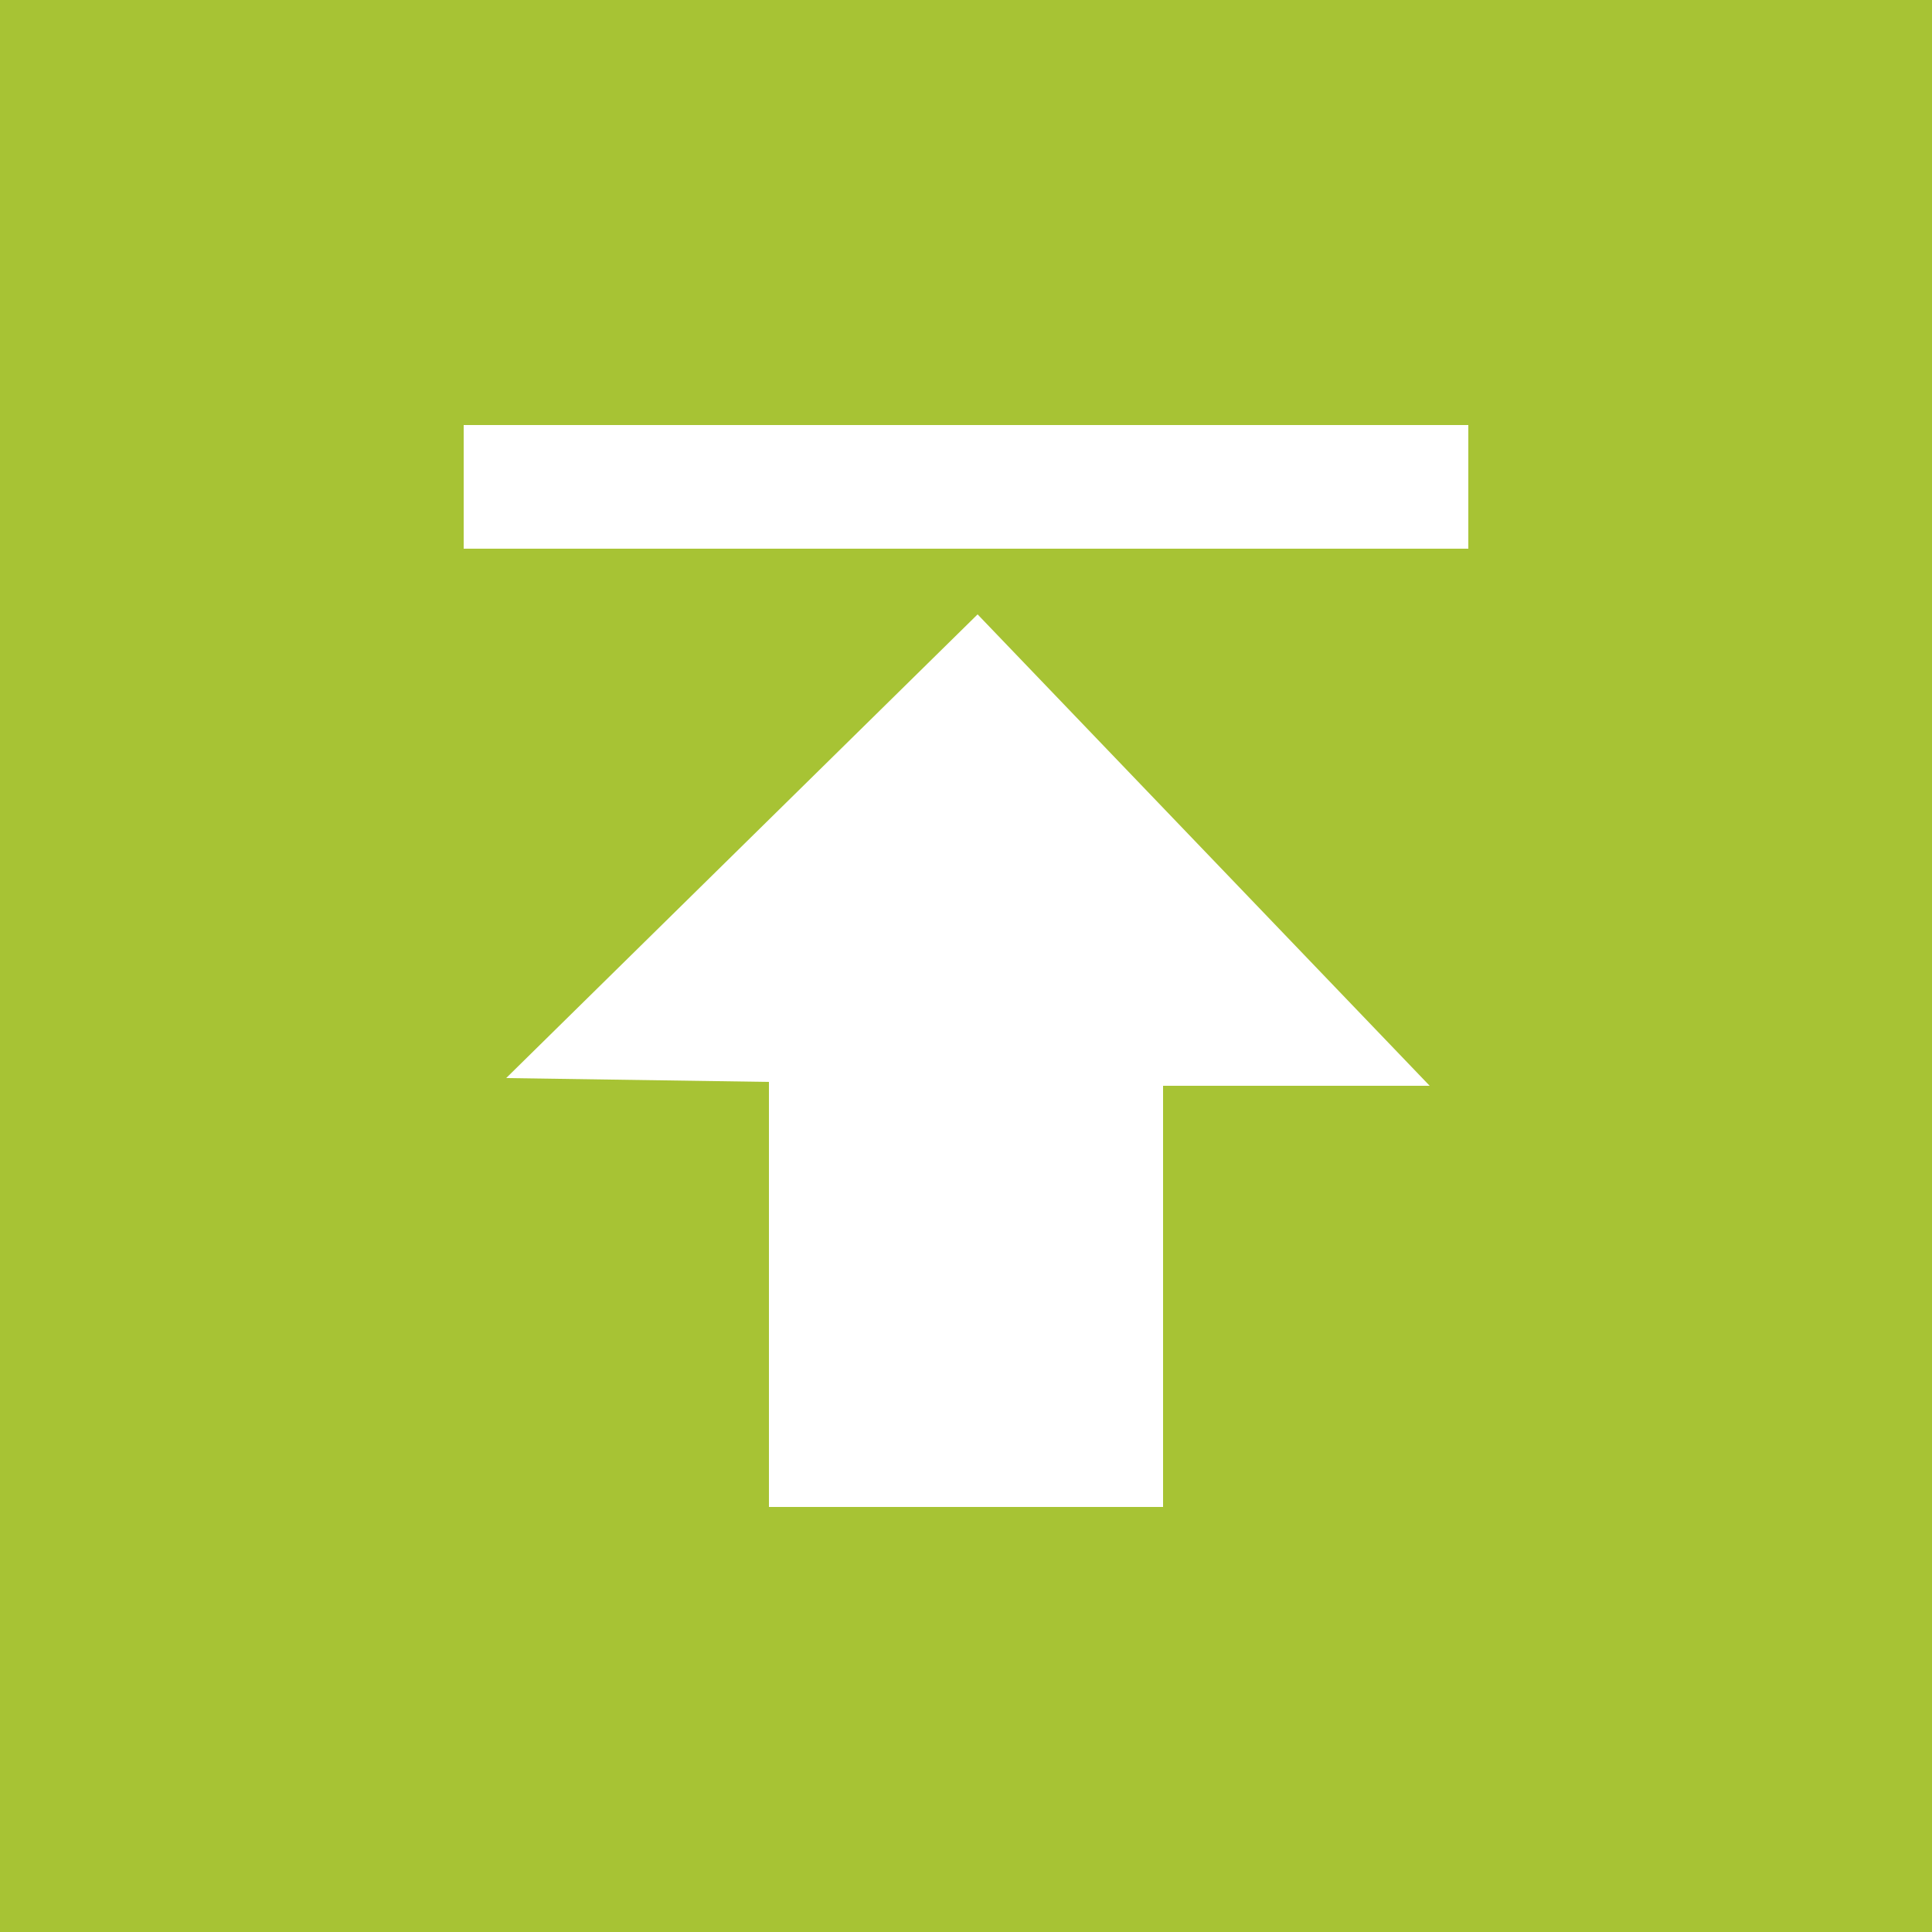 <?xml version="1.0" encoding="utf-8"?>
<!-- Generator: Adobe Illustrator 24.0.1, SVG Export Plug-In . SVG Version: 6.00 Build 0)  -->
<svg version="1.1" id="Layer_1" xmlns="http://www.w3.org/2000/svg" xmlns:xlink="http://www.w3.org/1999/xlink" x="0px" y="0px"
	 viewBox="0 0 50 50" style="enable-background:new 0 0 50 50;" xml:space="preserve">
<style type="text/css">
	.st0{fill:#A7C334;}
	.st1{fill:#FFFFFF;}
</style>
<rect y="0" class="st0" width="50" height="50"/>
<rect x="12" y="11" class="st1" width="26" height="3.2"/>
<polygon class="st1" points="13.1,27.9 25.3,15.9 37,28.1 30.1,28.1 30.1,39 19.9,39 19.9,28 "/>
</svg>
